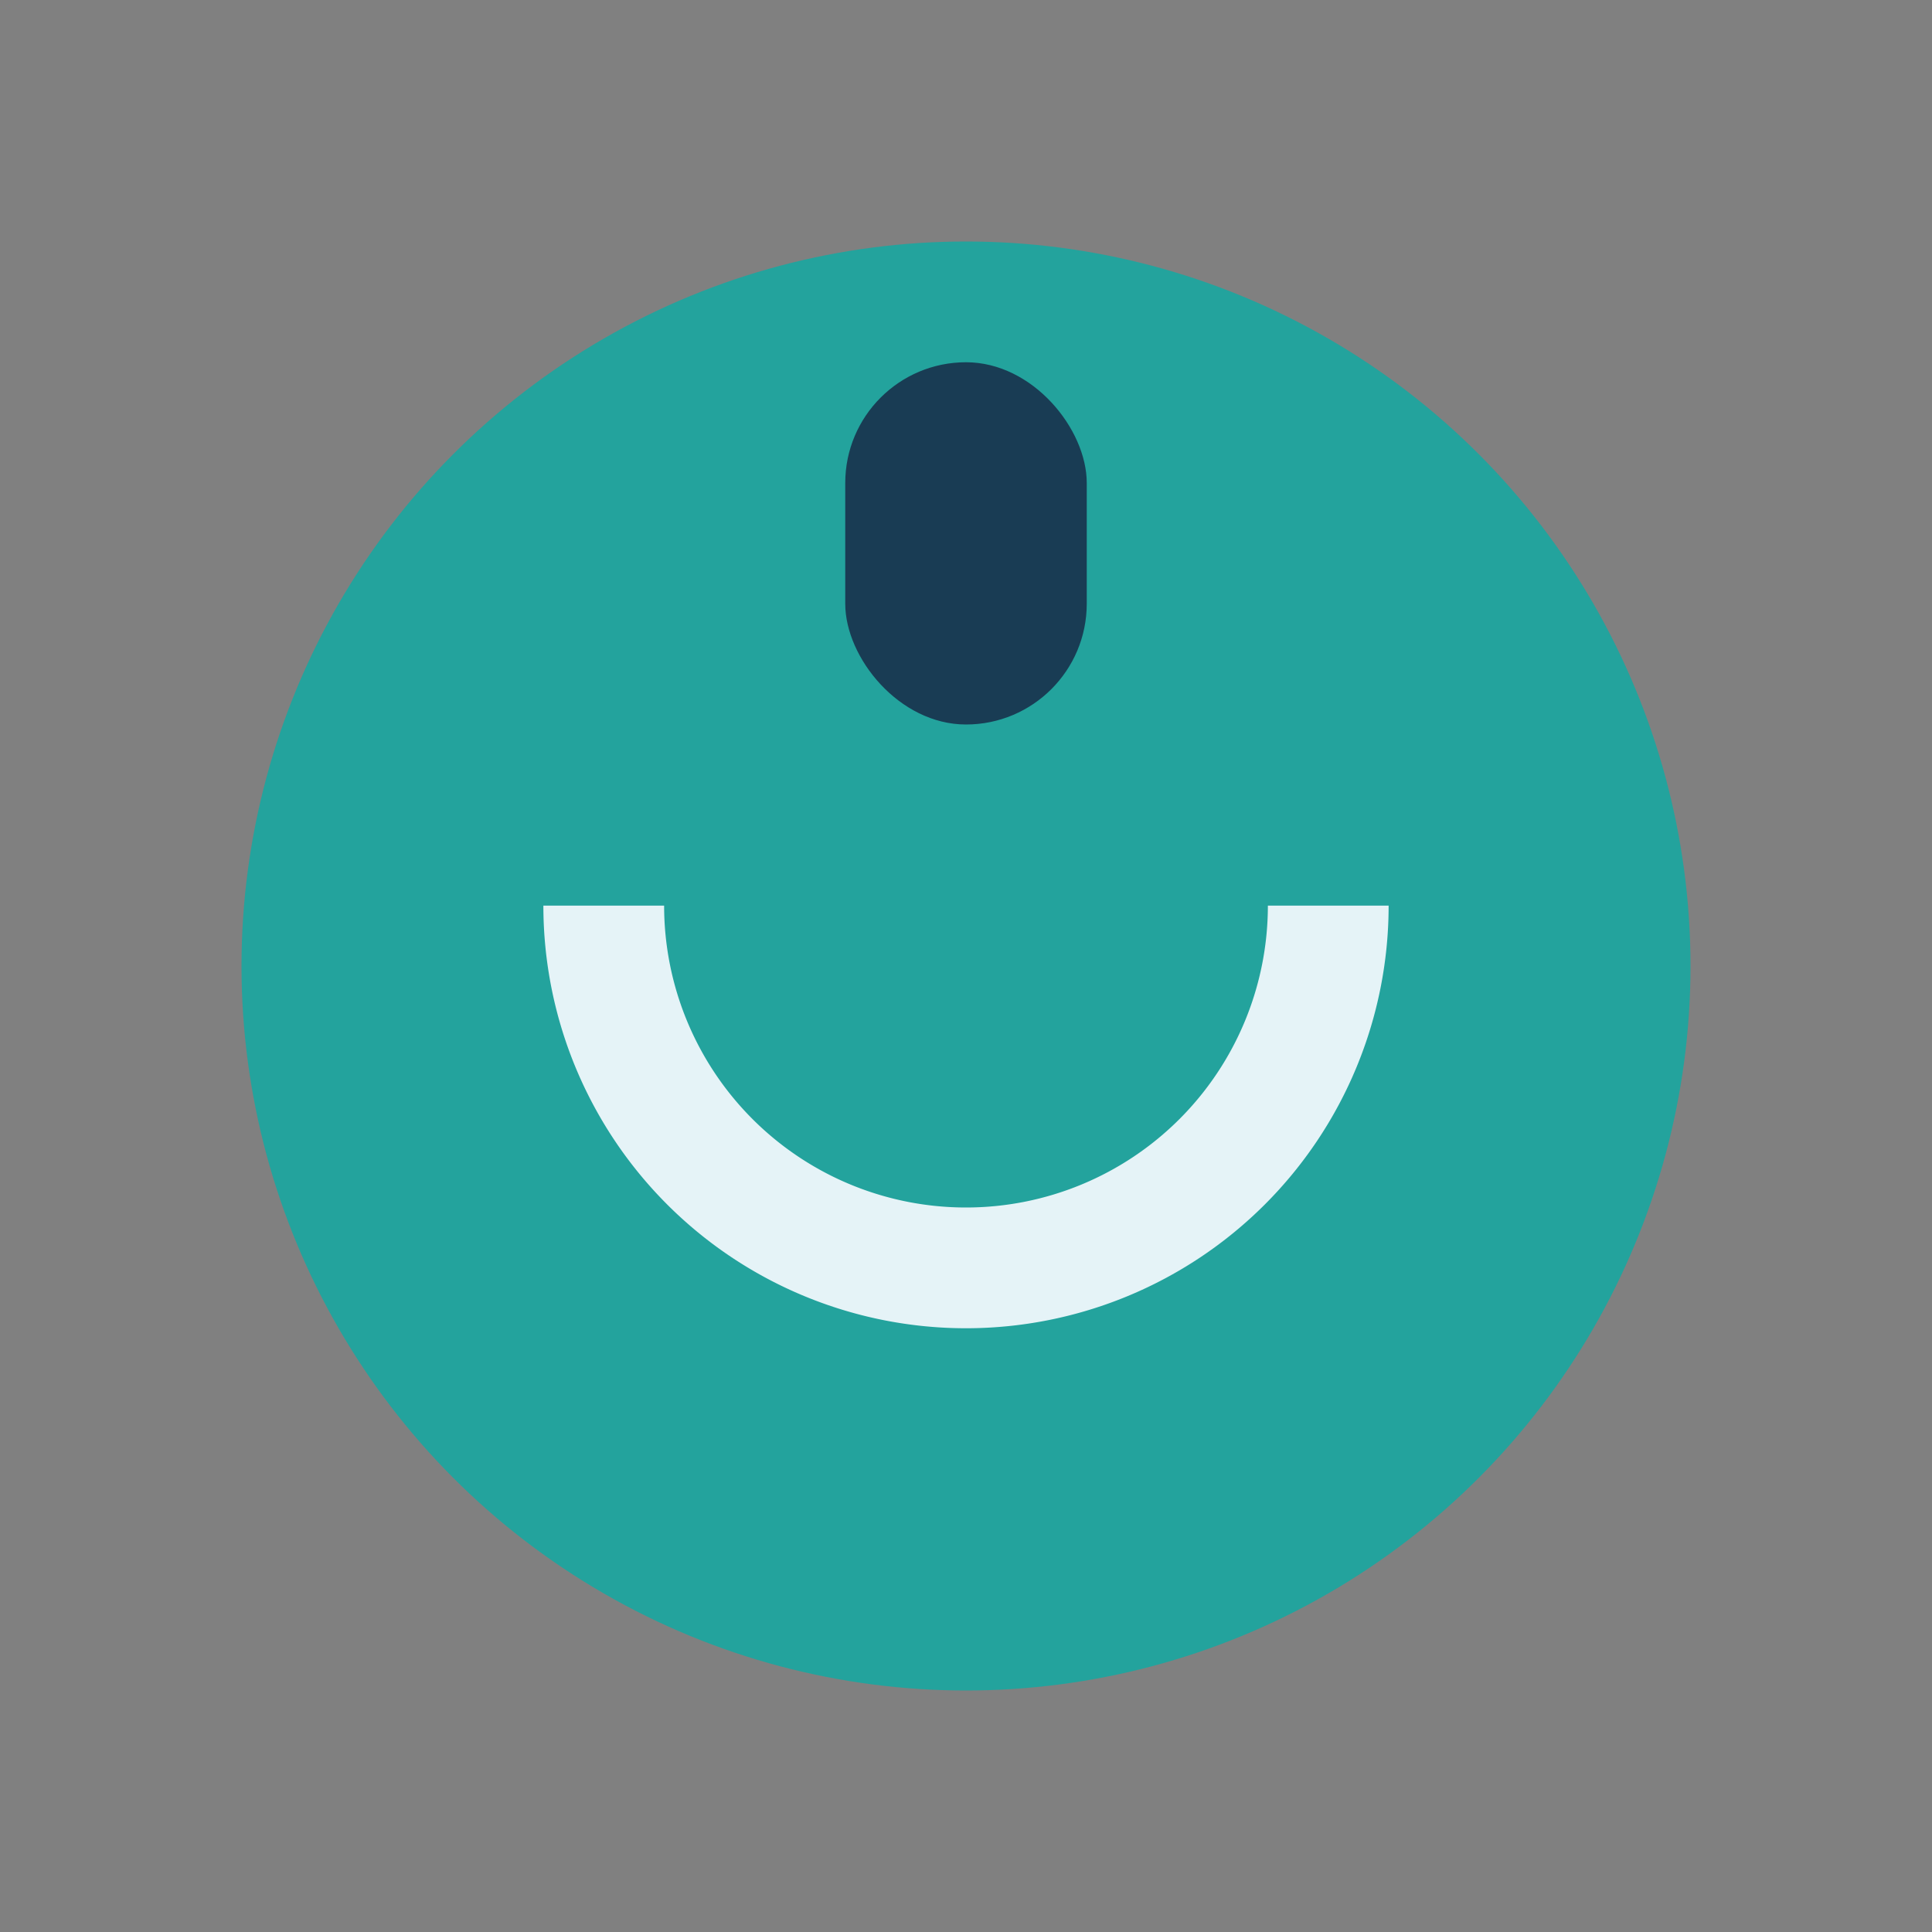 <?xml version="1.0" encoding="UTF-8"?>
<svg xmlns="http://www.w3.org/2000/svg" width="32" height="32" viewBox="0 0 32 32"><rect x="0" y="0" width="32" height="32" fill="#808080" stroke="none"/><circle cx="16" cy="16" r="12" fill="#23A39D"/><path d="M22 15a6 6 0 1 1-12 0" stroke="#E5F3F7" stroke-width="2" fill="none"/><rect x="14" y="6" width="4" height="6" rx="2" fill="#193C54"/></svg>
